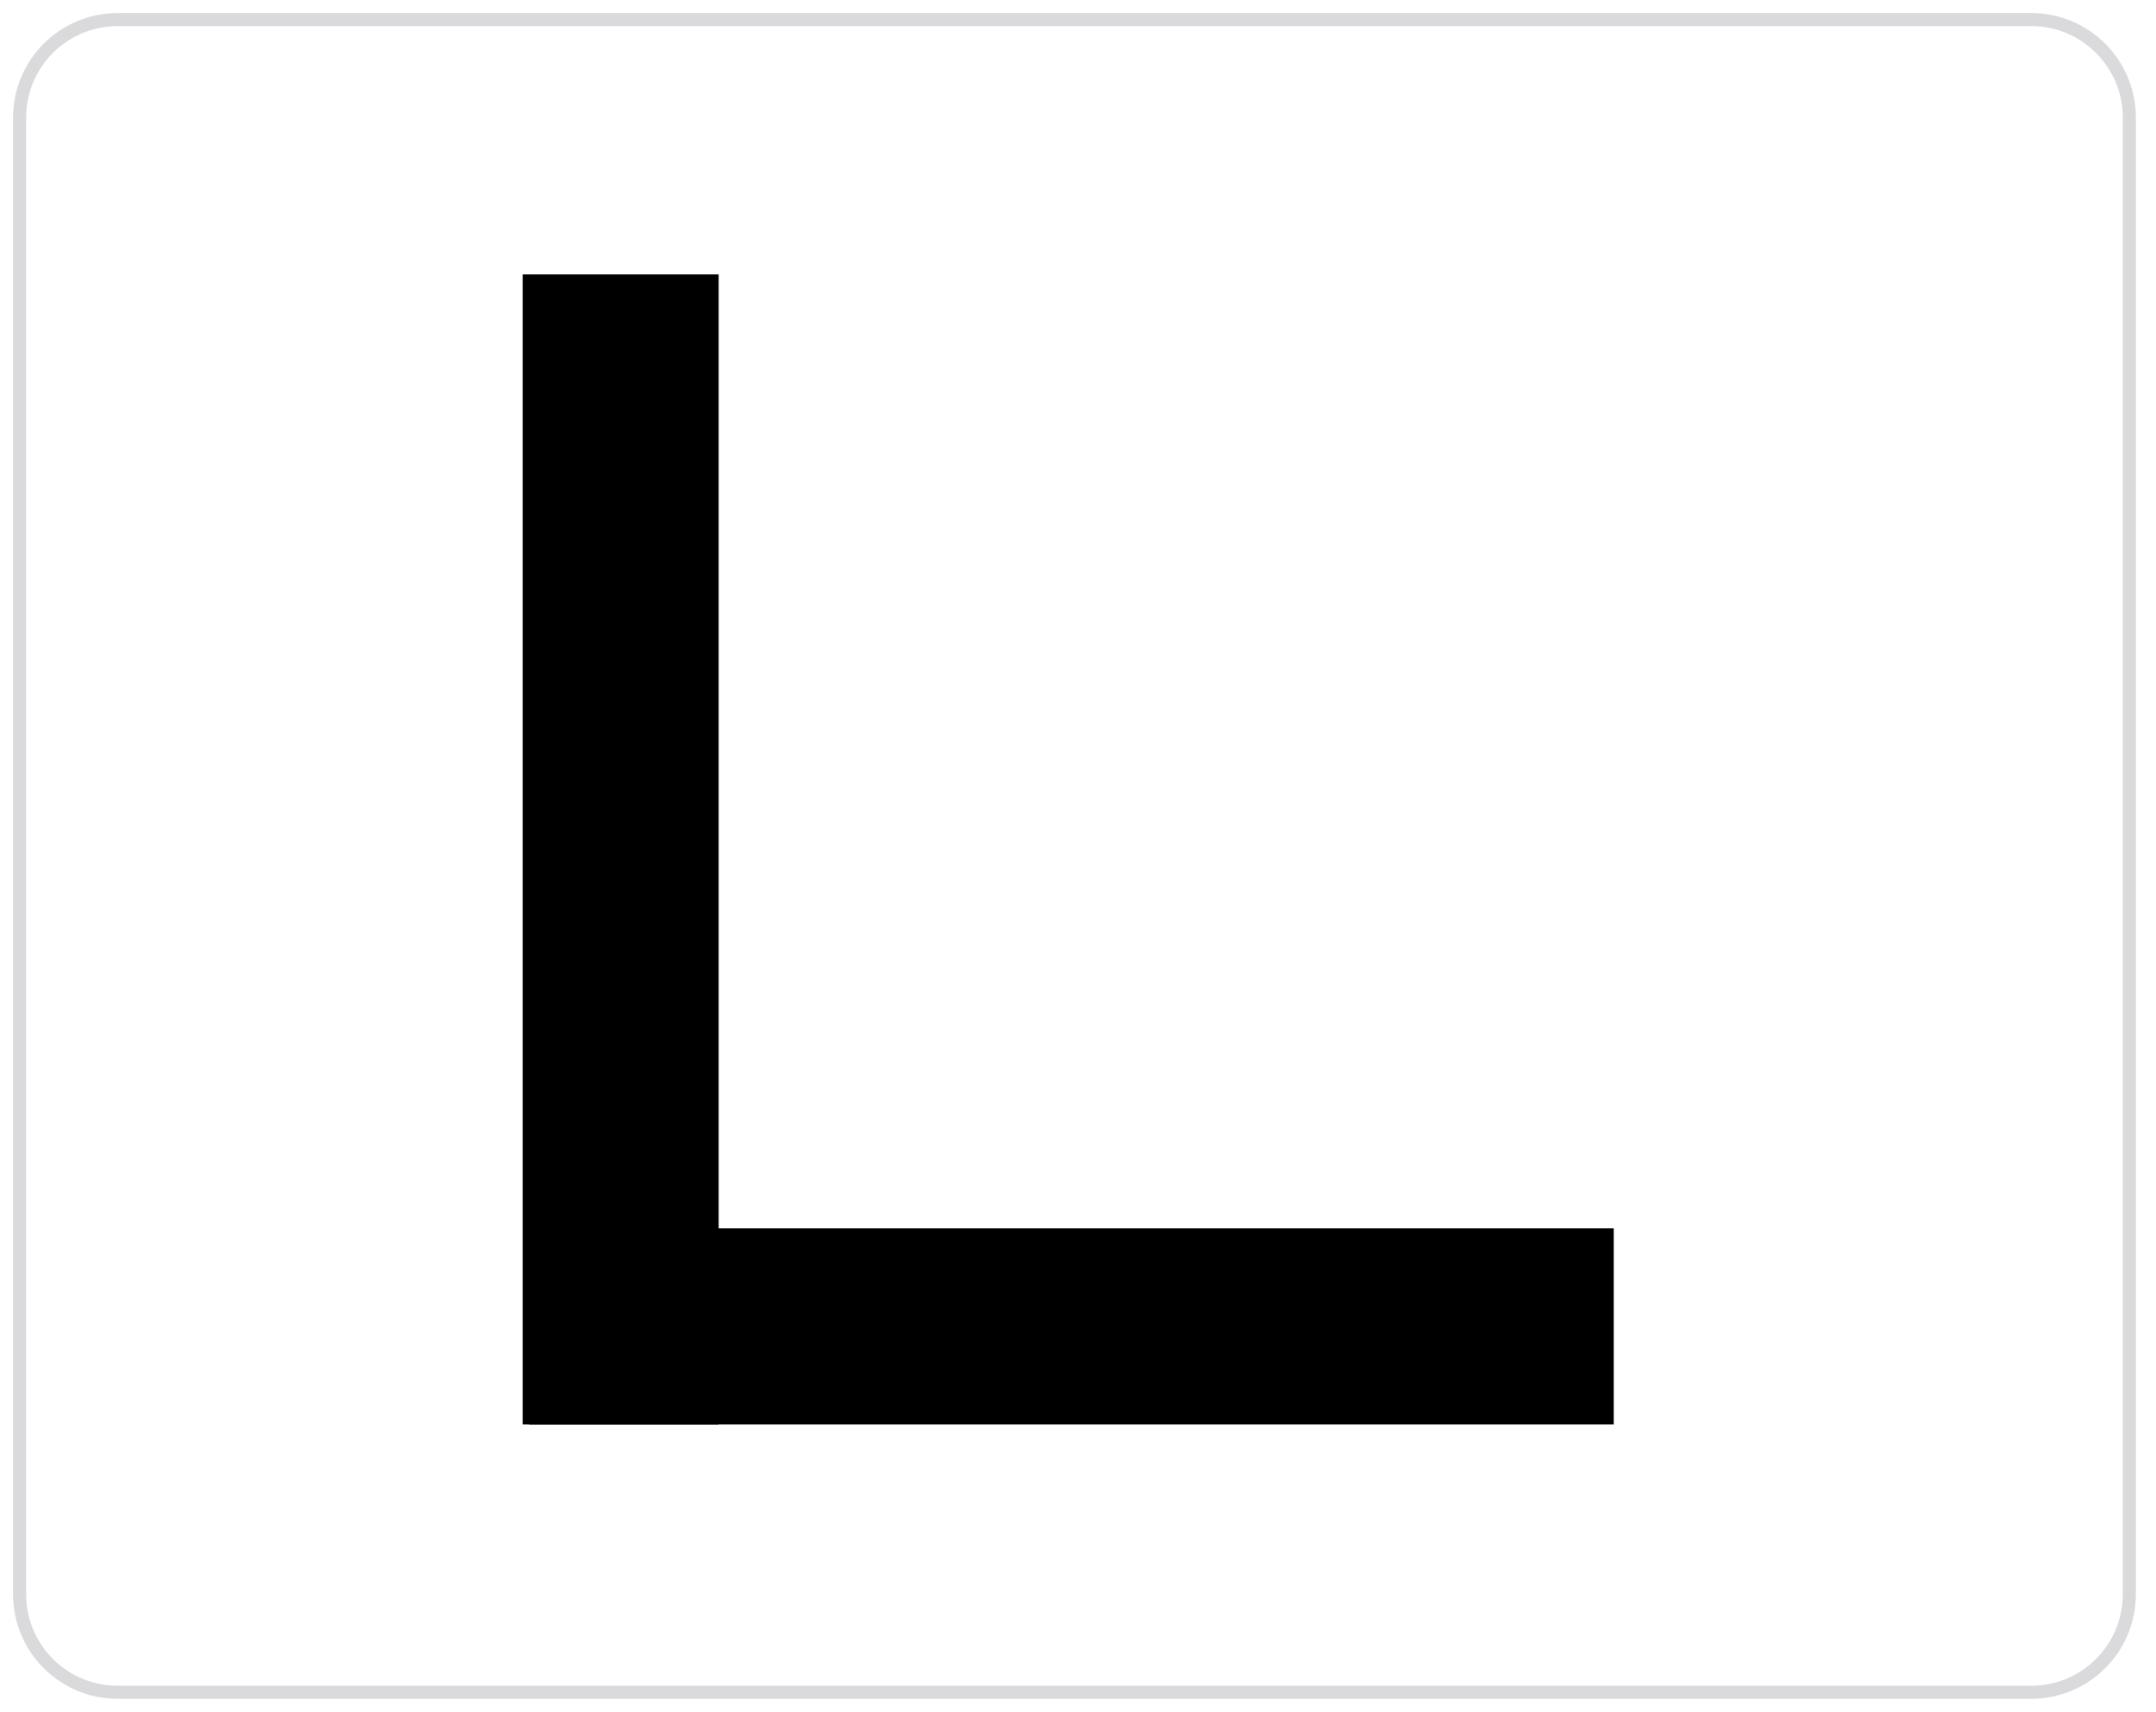 <svg width="165" height="131" viewBox="0 0 165 131" fill="none" xmlns="http://www.w3.org/2000/svg">
<g filter="url(#filter0_d_1_53)">
<path d="M1 9C1 4.582 4.582 1 9 1H155.458C159.876 1 163.458 4.582 163.458 9V122C163.458 126.418 159.876 130 155.458 130H9C4.582 130 1 126.418 1 122V9Z" fill="white"/>
<path d="M9 1.5H155.458C159.6 1.5 162.958 4.858 162.958 9V122C162.958 126.142 159.6 129.5 155.458 129.5H9C4.858 129.5 1.5 126.142 1.5 122V9C1.5 4.858 4.858 1.5 9 1.5Z" stroke="#DADADD"/>
</g>
<path d="M55 109L40 109L40 21L55 21L55 109Z" fill="black"/>
<path d="M123.5 94V109H40.5V94H123.5Z" fill="black"/>
<defs>
<filter id="filter0_d_1_53" x="-1.52588e-05" y="0" width="164.458" height="131" filterUnits="userSpaceOnUse" color-interpolation-filters="sRGB">
<feFlood flood-opacity="0" result="BackgroundImageFix"/>
<feColorMatrix in="SourceAlpha" type="matrix" values="0 0 0 0 0 0 0 0 0 0 0 0 0 0 0 0 0 0 127 0" result="hardAlpha"/>
<feOffset/>
<feGaussianBlur stdDeviation="0.5"/>
<feComposite in2="hardAlpha" operator="out"/>
<feColorMatrix type="matrix" values="0 0 0 0 0.188 0 0 0 0 0.278 0 0 0 0 0.471 0 0 0 0.059 0"/>
<feBlend mode="normal" in2="BackgroundImageFix" result="effect1_dropShadow_1_53"/>
<feBlend mode="normal" in="SourceGraphic" in2="effect1_dropShadow_1_53" result="shape"/>
</filter>
</defs>
</svg>
